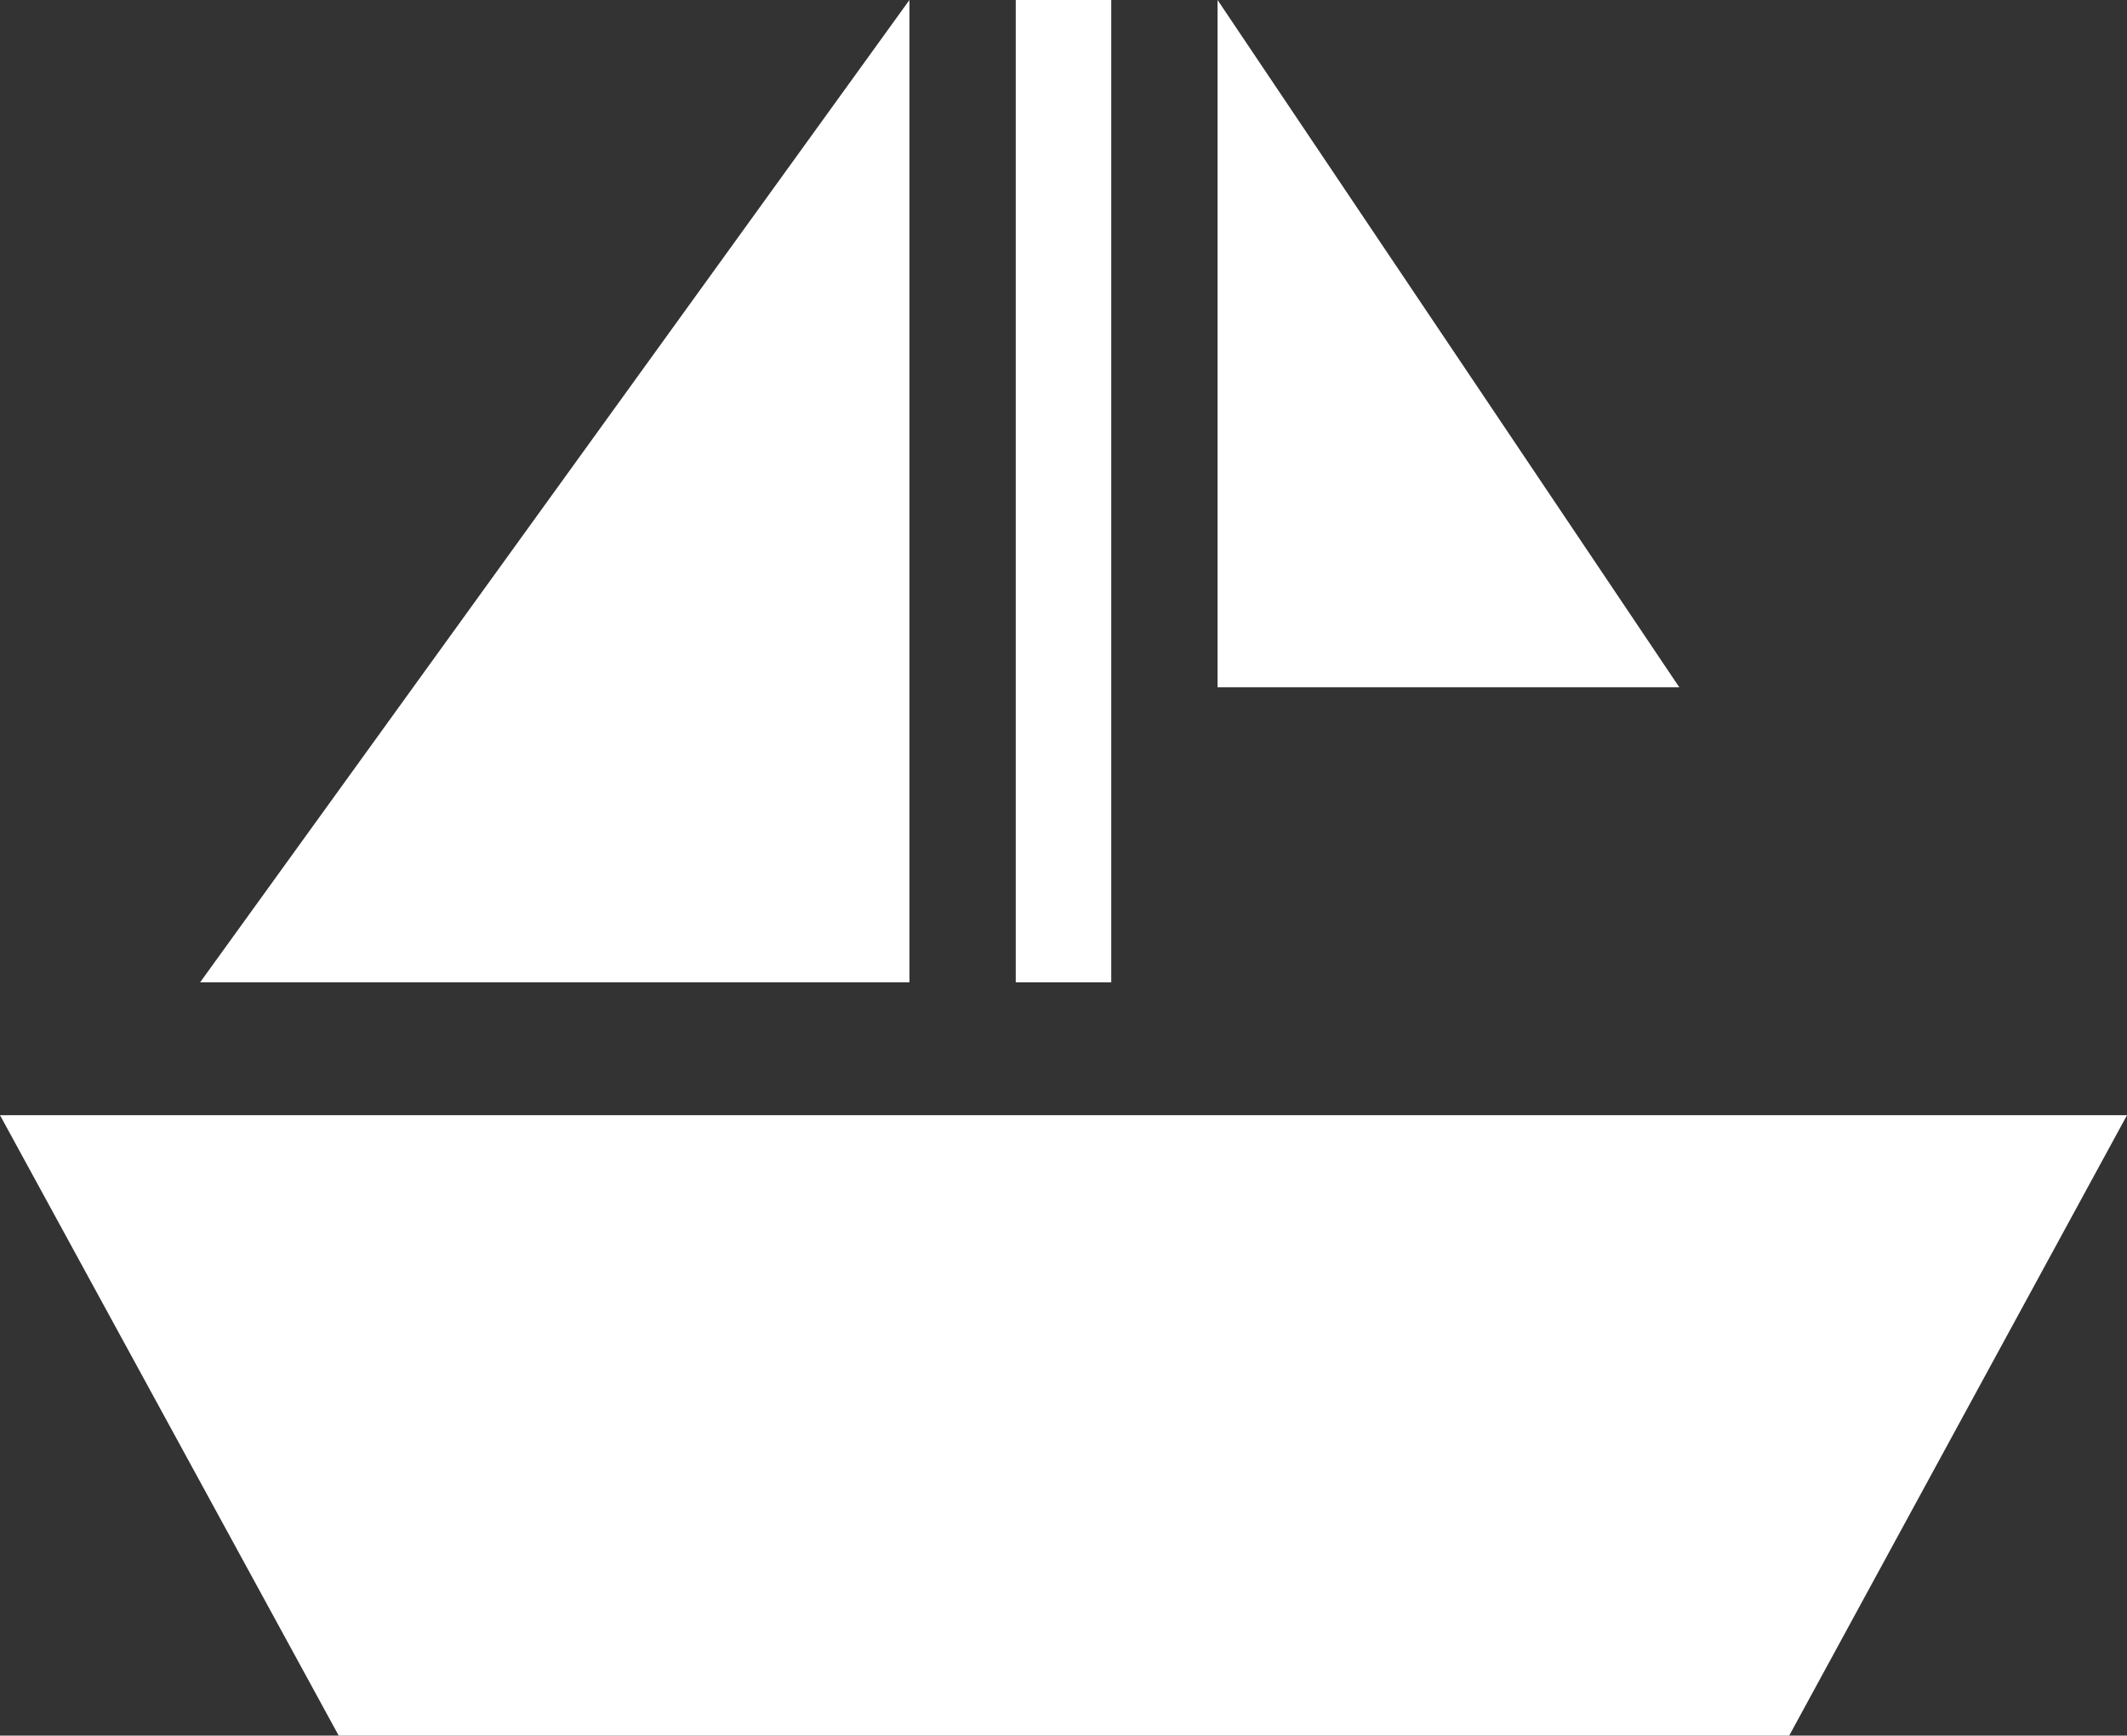 <?xml version="1.0" encoding="utf-8"?>
<!-- Generator: Adobe Illustrator 16.0.0, SVG Export Plug-In . SVG Version: 6.00 Build 0)  -->
<!DOCTYPE svg PUBLIC "-//W3C//DTD SVG 1.1//EN" "http://www.w3.org/Graphics/SVG/1.1/DTD/svg11.dtd">
<svg version="1.1" id="Calque_1" xmlns="http://www.w3.org/2000/svg" xmlns:xlink="http://www.w3.org/1999/xlink" x="0px" y="0px"
	 width="63.545px" height="51.867px" viewBox="0 0 63.545 51.867" enable-background="new 0 0 63.545 51.867" xml:space="preserve">
<rect x="0" y="0" width="63.545" height="51.867" fill="#333333" stroke="none"/>
<g>
	<polygon fill="#FFFFFF" points="63.545,33.326 0,33.326 10.119,51.867 53.453,51.867 	"/>
	<rect x="30.346" fill="#FFFFFF" width="2.853" height="29.355"/>
	<polygon fill="#FFFFFF" points="27.17,29.355 27.17,0 5.979,29.355 	"/>
	<polygon fill="#FFFFFF" points="36.375,20.539 36.375,0 50.17,20.539 	"/>
</g>
</svg>
